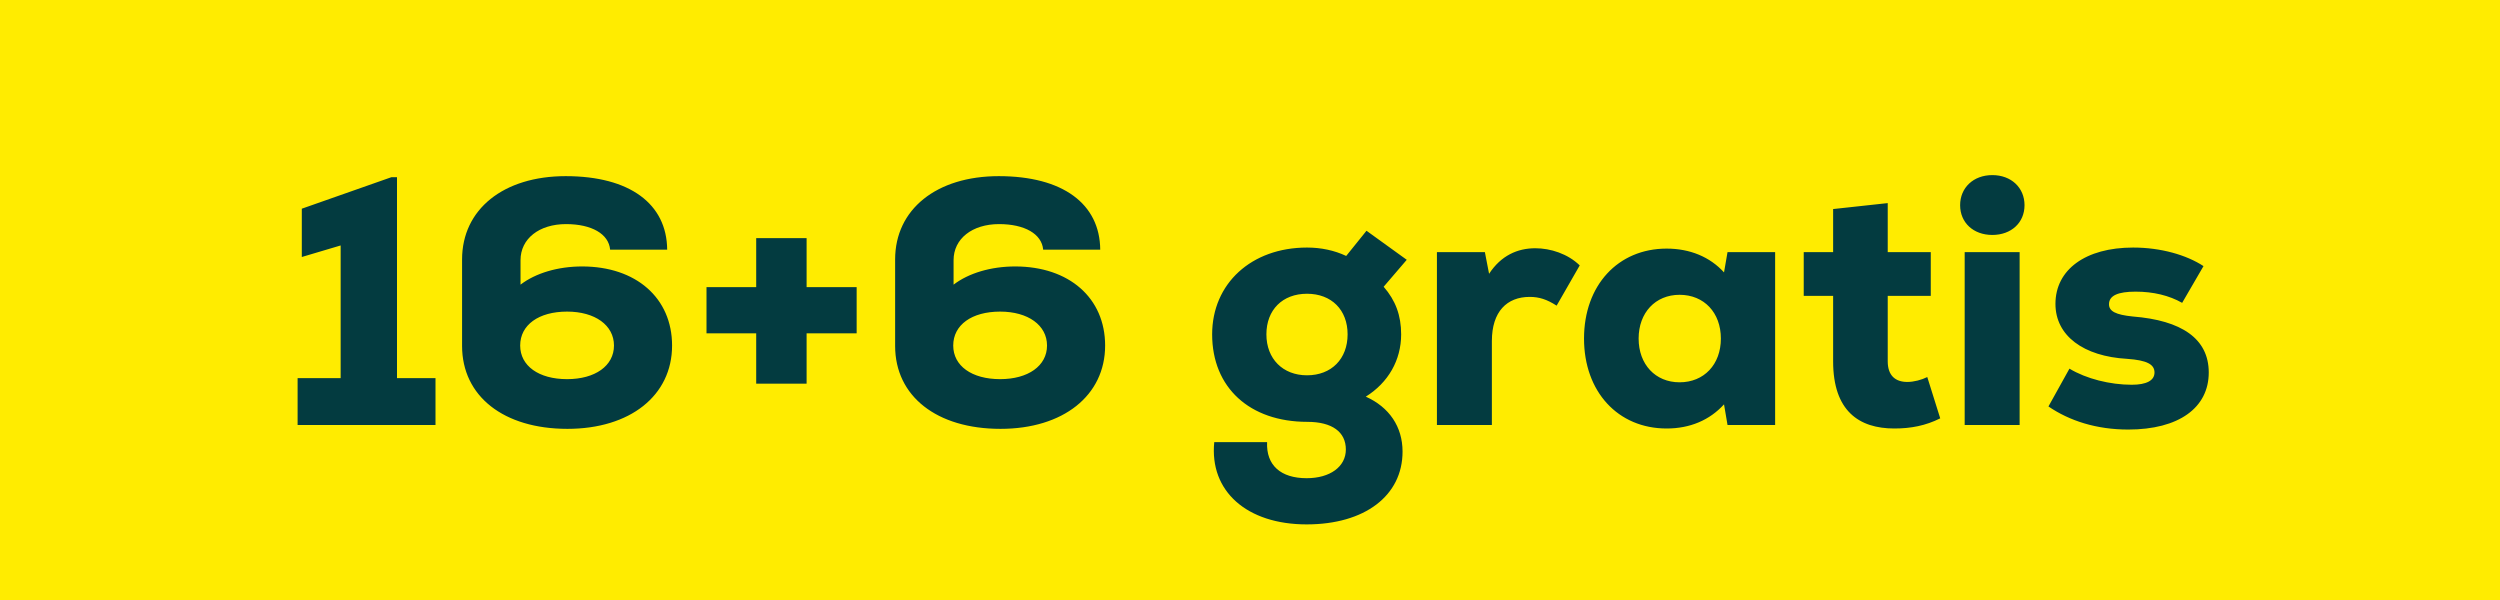 <svg width="100" height="24" viewBox="0 0 100 24" fill="none" xmlns="http://www.w3.org/2000/svg">
<rect width="100" height="24" fill="#FFEC00"/>
<path d="M15.88 15.124V7.088H15.656L12.072 8.348V10.28L13.626 9.818V15.124H11.904V17H17.42V15.124H15.88ZM23.285 10.658C22.319 10.658 21.423 10.924 20.821 11.386V10.406C20.821 9.552 21.563 8.964 22.641 8.964C23.663 8.964 24.349 9.356 24.405 9.986H26.687C26.673 8.152 25.189 7.046 22.627 7.046C20.135 7.046 18.483 8.376 18.483 10.378V13.836C18.483 15.852 20.149 17.154 22.697 17.154C25.203 17.154 26.883 15.824 26.883 13.822C26.883 11.918 25.441 10.658 23.285 10.658ZM22.683 15.166C21.549 15.166 20.807 14.634 20.807 13.822C20.807 12.996 21.549 12.464 22.683 12.464C23.803 12.464 24.559 13.01 24.559 13.822C24.559 14.634 23.803 15.166 22.683 15.166ZM34.266 11.484H32.264V9.524H30.248V11.484H28.26V13.332H30.248V15.348H32.264V13.332H34.266V11.484ZM40.607 10.658C39.641 10.658 38.745 10.924 38.143 11.386V10.406C38.143 9.552 38.885 8.964 39.963 8.964C40.985 8.964 41.671 9.356 41.727 9.986H44.009C43.995 8.152 42.511 7.046 39.949 7.046C37.457 7.046 35.805 8.376 35.805 10.378V13.836C35.805 15.852 37.471 17.154 40.019 17.154C42.525 17.154 44.205 15.824 44.205 13.822C44.205 11.918 42.763 10.658 40.607 10.658ZM40.005 15.166C38.871 15.166 38.129 14.634 38.129 13.822C38.129 12.996 38.871 12.464 40.005 12.464C41.125 12.464 41.881 13.01 41.881 13.822C41.881 14.634 41.125 15.166 40.005 15.166ZM54.632 15.866C55.528 15.306 56.046 14.41 56.046 13.374C56.046 12.618 55.822 12.016 55.346 11.47L56.27 10.392L54.66 9.23L53.848 10.238C53.372 10.014 52.84 9.902 52.28 9.902C50.054 9.902 48.486 11.344 48.486 13.374C48.486 15.502 49.984 16.874 52.294 16.874C53.288 16.874 53.834 17.28 53.834 17.98C53.834 18.666 53.204 19.128 52.266 19.128C51.23 19.128 50.642 18.61 50.684 17.686H48.57C48.374 19.646 49.872 20.976 52.266 20.976C54.59 20.976 56.102 19.828 56.102 18.064C56.102 17.07 55.57 16.286 54.632 15.866ZM52.28 15.012C51.314 15.012 50.656 14.354 50.656 13.374C50.656 12.394 51.3 11.75 52.28 11.75C53.26 11.75 53.904 12.394 53.904 13.374C53.904 14.354 53.26 15.012 52.28 15.012ZM61.411 9.93C60.697 9.93 60.039 10.224 59.563 10.952L59.395 10.084H57.477V17H59.675V13.64C59.675 12.464 60.277 11.876 61.187 11.876C61.565 11.876 61.873 11.974 62.265 12.226L63.189 10.616C62.713 10.154 62.027 9.93 61.411 9.93ZM69.101 10.084L68.961 10.896C68.401 10.28 67.603 9.944 66.665 9.944C64.719 9.944 63.361 11.414 63.361 13.542C63.361 15.67 64.719 17.14 66.665 17.14C67.603 17.14 68.387 16.804 68.961 16.174L69.101 17H71.005V10.084H69.101ZM67.183 15.292C66.217 15.292 65.545 14.578 65.545 13.542C65.545 12.506 66.217 11.792 67.183 11.792C68.163 11.792 68.835 12.506 68.835 13.542C68.835 14.578 68.163 15.292 67.183 15.292ZM77.091 15.082C76.867 15.194 76.559 15.278 76.293 15.278C75.817 15.278 75.509 15.026 75.509 14.452V11.834H77.231V10.084H75.509V8.124L73.325 8.362V10.084H72.149V11.834H73.325V14.452C73.325 16.44 74.361 17.14 75.775 17.14C76.433 17.14 77.021 17.028 77.609 16.734L77.091 15.082ZM79.693 9.398C80.449 9.398 80.981 8.908 80.981 8.208C80.981 7.508 80.449 7.004 79.693 7.004C78.937 7.004 78.405 7.508 78.405 8.208C78.405 8.908 78.937 9.398 79.693 9.398ZM78.587 17H80.785V10.084H78.587V17ZM85.13 17.182C87.146 17.182 88.35 16.314 88.35 14.9C88.35 13.542 87.258 12.814 85.312 12.66C84.626 12.59 84.36 12.45 84.36 12.17C84.36 11.82 84.724 11.666 85.424 11.666C86.138 11.666 86.768 11.82 87.286 12.114L88.14 10.644C87.454 10.196 86.432 9.902 85.326 9.902C83.422 9.902 82.218 10.784 82.218 12.156C82.218 13.43 83.338 14.256 85.088 14.354C85.886 14.41 86.18 14.578 86.18 14.9C86.18 15.222 85.858 15.39 85.27 15.39C84.402 15.39 83.45 15.152 82.778 14.746L81.938 16.258C82.778 16.832 83.856 17.182 85.13 17.182Z" fill="#033B40"/>
</svg>

